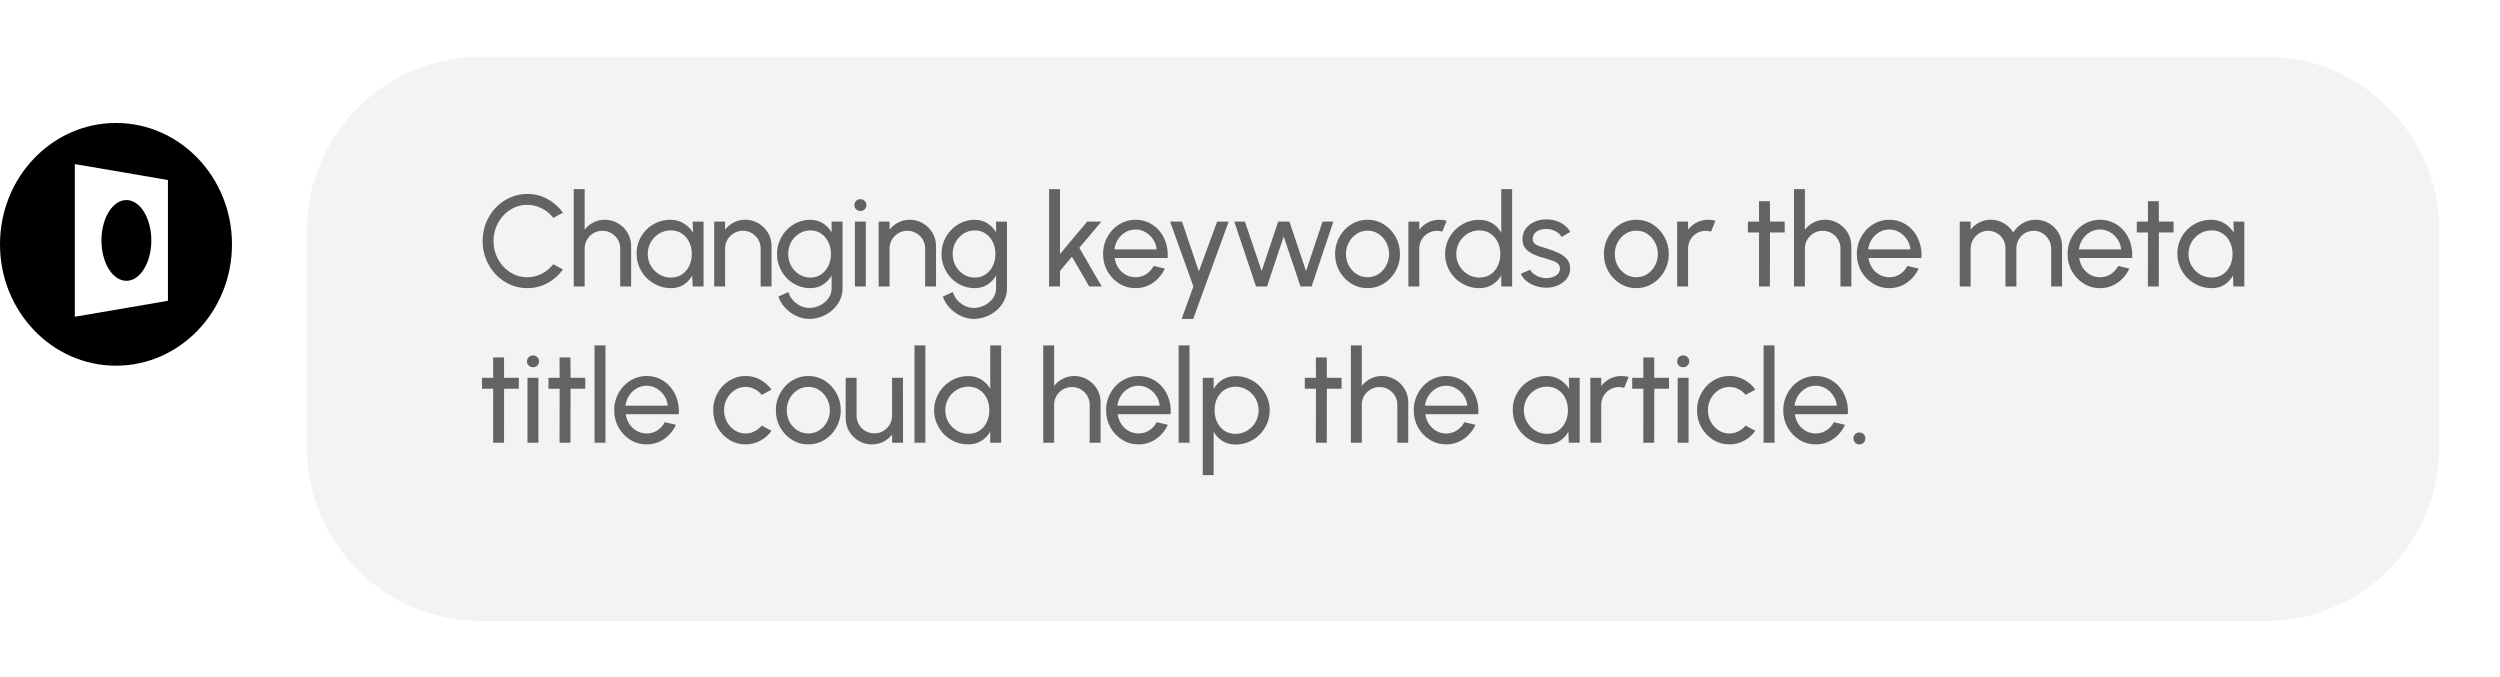 <svg width="288" height="78" viewBox="0 0 288 78" fill="none" xmlns="http://www.w3.org/2000/svg">
<g filter="url(#filter0_d_2660_163)">
<path d="M35.364 24C35.364 12.954 44.318 4 55.364 4H261C272.046 4 281 12.954 281 24V49C281 60.046 272.046 69 261 69H55.364C44.318 69 35.364 60.046 35.364 49V24Z" fill="#F3F3F3"/>
</g>
<ellipse cx="13.362" cy="28.147" rx="13.362" ry="13.98" fill="black"/>
<path fill-rule="evenodd" clip-rule="evenodd" d="M8.62 18.902L19.346 20.739V34.652L8.62 36.489L8.62 18.902ZM14.56 32.35C16.145 32.35 17.431 30.267 17.431 27.698C17.431 25.129 16.145 23.046 14.56 23.046C12.974 23.046 11.688 25.129 11.688 27.698C11.688 30.267 12.974 32.35 14.56 32.35Z" fill="white"/>
<path d="M60.741 33.194C60.033 33.194 59.368 33.055 58.745 32.776C58.122 32.492 57.574 32.103 57.101 31.61C56.632 31.111 56.263 30.533 55.994 29.875C55.73 29.217 55.598 28.515 55.598 27.767C55.598 27.02 55.73 26.317 55.994 25.659C56.263 25.001 56.632 24.426 57.101 23.932C57.574 23.434 58.122 23.045 58.745 22.766C59.368 22.482 60.033 22.34 60.741 22.34C61.588 22.34 62.368 22.537 63.081 22.931C63.794 23.324 64.384 23.848 64.853 24.5L63.739 25.099C63.39 24.64 62.949 24.276 62.416 24.007C61.887 23.733 61.329 23.596 60.741 23.596C60.198 23.596 59.69 23.706 59.216 23.925C58.748 24.144 58.337 24.446 57.983 24.829C57.629 25.213 57.352 25.657 57.153 26.16C56.954 26.663 56.854 27.199 56.854 27.767C56.854 28.34 56.954 28.879 57.153 29.382C57.357 29.885 57.636 30.329 57.99 30.712C58.349 31.096 58.763 31.398 59.231 31.617C59.705 31.831 60.208 31.939 60.741 31.939C61.349 31.939 61.912 31.801 62.431 31.527C62.954 31.248 63.39 30.884 63.739 30.436L64.853 31.041C64.384 31.694 63.794 32.218 63.081 32.611C62.368 33 61.588 33.194 60.741 33.194ZM72.705 28.35V33H71.449V28.627C71.449 28.248 71.357 27.904 71.172 27.595C70.988 27.286 70.741 27.042 70.432 26.863C70.123 26.678 69.779 26.586 69.401 26.586C69.027 26.586 68.683 26.678 68.369 26.863C68.06 27.042 67.813 27.286 67.629 27.595C67.445 27.904 67.352 28.248 67.352 28.627V33H66.096V21.787H67.352V26.459C67.616 26.11 67.95 25.834 68.354 25.629C68.758 25.42 69.196 25.315 69.67 25.315C70.228 25.315 70.736 25.452 71.195 25.726C71.658 25.995 72.024 26.359 72.293 26.818C72.568 27.276 72.705 27.787 72.705 28.35ZM79.795 25.525H81.051V33H79.795L79.742 31.737C79.508 32.17 79.184 32.522 78.771 32.791C78.362 33.06 77.874 33.194 77.305 33.194C76.757 33.194 76.244 33.092 75.766 32.888C75.287 32.679 74.864 32.392 74.495 32.028C74.131 31.659 73.847 31.236 73.642 30.757C73.438 30.279 73.336 29.763 73.336 29.21C73.336 28.677 73.436 28.173 73.635 27.7C73.834 27.227 74.111 26.813 74.465 26.459C74.824 26.1 75.237 25.821 75.706 25.622C76.174 25.417 76.677 25.315 77.216 25.315C77.804 25.315 78.32 25.455 78.763 25.734C79.207 26.008 79.566 26.364 79.84 26.803L79.795 25.525ZM77.283 31.976C77.776 31.976 78.203 31.856 78.561 31.617C78.925 31.373 79.204 31.044 79.399 30.63C79.598 30.217 79.698 29.761 79.698 29.262C79.698 28.754 79.598 28.296 79.399 27.887C79.199 27.473 78.918 27.147 78.554 26.907C78.195 26.663 77.771 26.541 77.283 26.541C76.79 26.541 76.341 26.663 75.938 26.907C75.534 27.152 75.212 27.481 74.973 27.894C74.739 28.303 74.622 28.759 74.622 29.262C74.622 29.766 74.744 30.224 74.988 30.638C75.232 31.046 75.556 31.373 75.96 31.617C76.364 31.856 76.805 31.976 77.283 31.976ZM88.884 28.35V33H87.628V28.627C87.628 28.248 87.536 27.904 87.352 27.595C87.167 27.286 86.92 27.042 86.611 26.863C86.302 26.678 85.959 26.586 85.58 26.586C85.206 26.586 84.862 26.678 84.548 26.863C84.239 27.042 83.993 27.286 83.808 27.595C83.624 27.904 83.531 28.248 83.531 28.627V33H82.276V25.525H83.531V26.459C83.796 26.11 84.13 25.834 84.533 25.629C84.937 25.42 85.376 25.315 85.849 25.315C86.407 25.315 86.915 25.452 87.374 25.726C87.837 25.995 88.204 26.359 88.473 26.818C88.747 27.276 88.884 27.787 88.884 28.35ZM95.802 25.525H97.058V33.239C97.058 33.733 96.951 34.191 96.737 34.615C96.527 35.043 96.243 35.415 95.884 35.728C95.525 36.047 95.117 36.294 94.658 36.469C94.2 36.648 93.721 36.738 93.223 36.738C92.705 36.738 92.204 36.621 91.721 36.386C91.237 36.157 90.814 35.848 90.45 35.459C90.091 35.076 89.832 34.645 89.672 34.166L90.823 33.643C90.918 33.987 91.088 34.296 91.332 34.57C91.581 34.849 91.87 35.068 92.199 35.228C92.533 35.392 92.874 35.474 93.223 35.474C93.552 35.474 93.868 35.417 94.172 35.302C94.481 35.188 94.758 35.028 95.002 34.824C95.251 34.625 95.446 34.388 95.585 34.114C95.73 33.845 95.802 33.553 95.802 33.239V31.752C95.548 32.18 95.212 32.529 94.793 32.798C94.379 33.062 93.896 33.194 93.343 33.194C92.814 33.194 92.319 33.092 91.855 32.888C91.392 32.684 90.985 32.402 90.637 32.043C90.288 31.679 90.014 31.261 89.814 30.787C89.615 30.314 89.515 29.805 89.515 29.262C89.515 28.719 89.615 28.211 89.814 27.737C90.014 27.259 90.288 26.84 90.637 26.481C90.985 26.118 91.392 25.834 91.855 25.629C92.319 25.425 92.814 25.323 93.343 25.323C93.896 25.323 94.379 25.455 94.793 25.719C95.212 25.983 95.548 26.332 95.802 26.765V25.525ZM93.35 31.976C93.834 31.976 94.252 31.851 94.606 31.602C94.965 31.353 95.241 31.021 95.436 30.608C95.63 30.194 95.727 29.746 95.727 29.262C95.727 28.764 95.628 28.31 95.428 27.902C95.234 27.488 94.957 27.159 94.599 26.915C94.245 26.666 93.829 26.541 93.35 26.541C92.882 26.541 92.453 26.663 92.064 26.907C91.676 27.152 91.367 27.481 91.137 27.894C90.913 28.303 90.801 28.759 90.801 29.262C90.801 29.766 90.916 30.224 91.145 30.638C91.379 31.046 91.688 31.373 92.072 31.617C92.461 31.856 92.887 31.976 93.35 31.976ZM98.484 25.525H99.74V33H98.484V25.525ZM99.127 24.306C98.928 24.306 98.761 24.241 98.626 24.112C98.492 23.982 98.424 23.82 98.424 23.626C98.424 23.431 98.492 23.27 98.626 23.14C98.761 23.01 98.925 22.946 99.12 22.946C99.314 22.946 99.478 23.01 99.613 23.14C99.747 23.27 99.815 23.431 99.815 23.626C99.815 23.82 99.747 23.982 99.613 24.112C99.483 24.241 99.321 24.306 99.127 24.306ZM107.831 28.35V33H106.575V28.627C106.575 28.248 106.483 27.904 106.298 27.595C106.114 27.286 105.867 27.042 105.558 26.863C105.249 26.678 104.906 26.586 104.527 26.586C104.153 26.586 103.809 26.678 103.495 26.863C103.186 27.042 102.94 27.286 102.755 27.595C102.571 27.904 102.479 28.248 102.479 28.627V33H101.223V25.525H102.479V26.459C102.743 26.11 103.077 25.834 103.48 25.629C103.884 25.42 104.322 25.315 104.796 25.315C105.354 25.315 105.862 25.452 106.321 25.726C106.784 25.995 107.151 26.359 107.42 26.818C107.694 27.276 107.831 27.787 107.831 28.35ZM114.749 25.525H116.005V33.239C116.005 33.733 115.898 34.191 115.684 34.615C115.474 35.043 115.19 35.415 114.831 35.728C114.472 36.047 114.064 36.294 113.605 36.469C113.147 36.648 112.668 36.738 112.17 36.738C111.652 36.738 111.151 36.621 110.668 36.386C110.184 36.157 109.76 35.848 109.397 35.459C109.038 35.076 108.779 34.645 108.619 34.166L109.77 33.643C109.865 33.987 110.035 34.296 110.279 34.57C110.528 34.849 110.817 35.068 111.146 35.228C111.48 35.392 111.821 35.474 112.17 35.474C112.499 35.474 112.815 35.417 113.119 35.302C113.428 35.188 113.705 35.028 113.949 34.824C114.198 34.625 114.393 34.388 114.532 34.114C114.677 33.845 114.749 33.553 114.749 33.239V31.752C114.495 32.18 114.159 32.529 113.74 32.798C113.326 33.062 112.843 33.194 112.29 33.194C111.761 33.194 111.266 33.092 110.802 32.888C110.339 32.684 109.932 32.402 109.584 32.043C109.235 31.679 108.961 31.261 108.761 30.787C108.562 30.314 108.462 29.805 108.462 29.262C108.462 28.719 108.562 28.211 108.761 27.737C108.961 27.259 109.235 26.84 109.584 26.481C109.932 26.118 110.339 25.834 110.802 25.629C111.266 25.425 111.761 25.323 112.29 25.323C112.843 25.323 113.326 25.455 113.74 25.719C114.159 25.983 114.495 26.332 114.749 26.765V25.525ZM112.297 31.976C112.781 31.976 113.199 31.851 113.553 31.602C113.912 31.353 114.188 31.021 114.383 30.608C114.577 30.194 114.674 29.746 114.674 29.262C114.674 28.764 114.575 28.31 114.375 27.902C114.181 27.488 113.904 27.159 113.546 26.915C113.192 26.666 112.776 26.541 112.297 26.541C111.829 26.541 111.4 26.663 111.011 26.907C110.623 27.152 110.314 27.481 110.084 27.894C109.86 28.303 109.748 28.759 109.748 29.262C109.748 29.766 109.863 30.224 110.092 30.638C110.326 31.046 110.635 31.373 111.019 31.617C111.408 31.856 111.834 31.976 112.297 31.976ZM126.918 33H125.476L123.487 29.569L122.112 31.213V33H120.856V21.787H122.112V29.262L125.244 25.525H126.881L124.339 28.552L126.918 33ZM130.811 33.194C130.123 33.194 129.495 33.017 128.927 32.664C128.364 32.31 127.913 31.836 127.574 31.243C127.24 30.645 127.073 29.985 127.073 29.262C127.073 28.714 127.171 28.203 127.365 27.73C127.559 27.251 127.826 26.833 128.165 26.474C128.509 26.11 128.907 25.826 129.361 25.622C129.814 25.417 130.298 25.315 130.811 25.315C131.374 25.315 131.89 25.43 132.359 25.659C132.832 25.883 133.236 26.197 133.57 26.601C133.908 27.005 134.16 27.473 134.325 28.006C134.494 28.54 134.556 29.11 134.511 29.718H128.412C128.471 30.142 128.611 30.521 128.83 30.855C129.049 31.183 129.329 31.445 129.667 31.64C130.011 31.834 130.393 31.933 130.811 31.939C131.26 31.939 131.666 31.824 132.03 31.595C132.393 31.36 132.687 31.041 132.912 30.638L134.19 30.937C133.891 31.6 133.44 32.143 132.837 32.566C132.234 32.985 131.559 33.194 130.811 33.194ZM128.374 28.732H133.248C133.208 28.313 133.074 27.932 132.844 27.588C132.615 27.239 132.324 26.96 131.97 26.751C131.616 26.541 131.23 26.437 130.811 26.437C130.393 26.437 130.009 26.539 129.66 26.743C129.311 26.947 129.022 27.224 128.793 27.573C128.569 27.917 128.429 28.303 128.374 28.732ZM140.214 25.525H141.545L137.456 36.738H136.125L137.478 33L134.794 25.525H136.17L138.106 31.273L140.214 25.525ZM145.962 33H144.691L142.187 25.525H143.413L145.341 31.228L147.248 25.525H148.541L150.455 31.228L152.361 25.525H153.602L151.098 33H149.819L147.883 27.244L145.962 33ZM157.54 33.194C156.852 33.194 156.225 33.017 155.656 32.664C155.093 32.31 154.642 31.836 154.303 31.243C153.969 30.645 153.802 29.985 153.802 29.262C153.802 28.714 153.9 28.203 154.094 27.73C154.288 27.251 154.555 26.833 154.894 26.474C155.238 26.11 155.636 25.826 156.09 25.622C156.543 25.417 157.027 25.315 157.54 25.315C158.228 25.315 158.853 25.492 159.417 25.846C159.985 26.2 160.436 26.676 160.77 27.274C161.108 27.872 161.278 28.535 161.278 29.262C161.278 29.805 161.181 30.314 160.986 30.787C160.792 31.261 160.523 31.679 160.179 32.043C159.84 32.402 159.444 32.684 158.99 32.888C158.542 33.092 158.058 33.194 157.54 33.194ZM157.54 31.939C158.009 31.939 158.43 31.816 158.804 31.572C159.182 31.323 159.479 30.997 159.693 30.593C159.912 30.184 160.022 29.741 160.022 29.262C160.022 28.774 159.91 28.325 159.686 27.917C159.466 27.508 159.17 27.182 158.796 26.937C158.422 26.693 158.004 26.571 157.54 26.571C157.072 26.571 156.651 26.696 156.277 26.945C155.903 27.189 155.607 27.515 155.387 27.924C155.168 28.333 155.058 28.779 155.058 29.262C155.058 29.761 155.17 30.214 155.395 30.623C155.619 31.026 155.921 31.348 156.299 31.587C156.678 31.821 157.092 31.939 157.54 31.939ZM162.246 33V25.525H163.502V26.459C163.766 26.11 164.1 25.834 164.503 25.629C164.907 25.42 165.346 25.315 165.819 25.315C166.108 25.315 166.387 25.353 166.656 25.427L166.148 26.683C165.944 26.619 165.744 26.586 165.55 26.586C165.176 26.586 164.832 26.678 164.518 26.863C164.209 27.042 163.963 27.286 163.778 27.595C163.594 27.904 163.502 28.248 163.502 28.627V33H162.246ZM172.944 21.787H174.2V33H172.944V31.729C172.69 32.168 172.348 32.522 171.92 32.791C171.491 33.06 170.988 33.194 170.41 33.194C169.866 33.194 169.358 33.092 168.885 32.888C168.411 32.684 167.993 32.402 167.629 32.043C167.27 31.679 166.988 31.261 166.784 30.787C166.58 30.314 166.478 29.805 166.478 29.262C166.478 28.719 166.58 28.211 166.784 27.737C166.988 27.259 167.27 26.84 167.629 26.481C167.993 26.118 168.411 25.834 168.885 25.629C169.358 25.425 169.866 25.323 170.41 25.323C170.988 25.323 171.491 25.457 171.92 25.726C172.348 25.995 172.69 26.349 172.944 26.788V21.787ZM170.425 31.976C170.918 31.976 171.344 31.856 171.703 31.617C172.067 31.373 172.346 31.044 172.54 30.63C172.74 30.217 172.839 29.761 172.839 29.262C172.839 28.754 172.74 28.296 172.54 27.887C172.341 27.473 172.059 27.147 171.695 26.907C171.337 26.663 170.913 26.541 170.425 26.541C169.931 26.541 169.483 26.663 169.079 26.907C168.68 27.152 168.361 27.481 168.122 27.894C167.883 28.303 167.763 28.759 167.763 29.262C167.763 29.766 167.885 30.224 168.13 30.638C168.374 31.046 168.698 31.373 169.101 31.617C169.505 31.856 169.946 31.976 170.425 31.976ZM178.004 33.142C177.6 33.127 177.207 33.052 176.823 32.918C176.444 32.778 176.11 32.591 175.821 32.357C175.537 32.118 175.33 31.844 175.201 31.535L176.277 31.071C176.352 31.241 176.486 31.4 176.681 31.55C176.875 31.699 177.099 31.819 177.354 31.909C177.608 31.998 177.864 32.043 178.123 32.043C178.398 32.043 178.654 32.001 178.893 31.916C179.133 31.831 179.327 31.707 179.477 31.542C179.631 31.373 179.708 31.171 179.708 30.937C179.708 30.688 179.624 30.493 179.454 30.354C179.29 30.209 179.08 30.097 178.826 30.017C178.577 29.933 178.323 29.853 178.064 29.778C177.55 29.648 177.092 29.494 176.688 29.315C176.285 29.13 175.966 28.898 175.731 28.619C175.502 28.335 175.387 27.974 175.387 27.535C175.387 27.072 175.515 26.671 175.769 26.332C176.028 25.993 176.367 25.731 176.785 25.547C177.204 25.363 177.653 25.27 178.131 25.27C178.734 25.27 179.285 25.4 179.783 25.659C180.281 25.918 180.653 26.27 180.897 26.713L179.888 27.304C179.803 27.124 179.673 26.967 179.499 26.833C179.325 26.693 179.125 26.584 178.901 26.504C178.677 26.424 178.447 26.382 178.213 26.377C177.924 26.367 177.653 26.404 177.398 26.489C177.149 26.574 176.947 26.703 176.793 26.878C176.643 27.047 176.569 27.259 176.569 27.513C176.569 27.762 176.648 27.952 176.808 28.081C176.972 28.211 177.184 28.315 177.443 28.395C177.707 28.47 177.994 28.557 178.303 28.657C178.756 28.801 179.18 28.968 179.574 29.158C179.967 29.347 180.284 29.584 180.523 29.868C180.767 30.152 180.887 30.503 180.882 30.922C180.882 31.38 180.745 31.782 180.471 32.125C180.197 32.464 179.84 32.723 179.402 32.903C178.968 33.082 178.502 33.162 178.004 33.142ZM188.505 33.194C187.818 33.194 187.19 33.017 186.622 32.664C186.058 32.31 185.607 31.836 185.268 31.243C184.935 30.645 184.768 29.985 184.768 29.262C184.768 28.714 184.865 28.203 185.059 27.73C185.254 27.251 185.52 26.833 185.859 26.474C186.203 26.11 186.602 25.826 187.055 25.622C187.509 25.417 187.992 25.315 188.505 25.315C189.193 25.315 189.819 25.492 190.382 25.846C190.95 26.2 191.401 26.676 191.735 27.274C192.074 27.872 192.243 28.535 192.243 29.262C192.243 29.805 192.146 30.314 191.951 30.787C191.757 31.261 191.488 31.679 191.144 32.043C190.805 32.402 190.409 32.684 189.956 32.888C189.507 33.092 189.024 33.194 188.505 33.194ZM188.505 31.939C188.974 31.939 189.395 31.816 189.769 31.572C190.147 31.323 190.444 30.997 190.658 30.593C190.878 30.184 190.987 29.741 190.987 29.262C190.987 28.774 190.875 28.325 190.651 27.917C190.431 27.508 190.135 27.182 189.761 26.937C189.387 26.693 188.969 26.571 188.505 26.571C188.037 26.571 187.616 26.696 187.242 26.945C186.868 27.189 186.572 27.515 186.352 27.924C186.133 28.333 186.023 28.779 186.023 29.262C186.023 29.761 186.136 30.214 186.36 30.623C186.584 31.026 186.886 31.348 187.264 31.587C187.643 31.821 188.057 31.939 188.505 31.939ZM193.211 33V25.525H194.467V26.459C194.731 26.11 195.065 25.834 195.468 25.629C195.872 25.42 196.311 25.315 196.784 25.315C197.073 25.315 197.352 25.353 197.621 25.427L197.113 26.683C196.909 26.619 196.709 26.586 196.515 26.586C196.141 26.586 195.797 26.678 195.483 26.863C195.174 27.042 194.928 27.286 194.743 27.595C194.559 27.904 194.467 28.248 194.467 28.627V33H193.211ZM205.597 26.78H203.9L203.893 33H202.637L202.644 26.78H201.359V25.525H202.644L202.637 23.177H203.893L203.9 25.525H205.597V26.78ZM213.276 28.35V33H212.021V28.627C212.021 28.248 211.928 27.904 211.744 27.595C211.56 27.286 211.313 27.042 211.004 26.863C210.695 26.678 210.351 26.586 209.972 26.586C209.598 26.586 209.255 26.678 208.941 26.863C208.632 27.042 208.385 27.286 208.201 27.595C208.016 27.904 207.924 28.248 207.924 28.627V33H206.668V21.787H207.924V26.459C208.188 26.11 208.522 25.834 208.926 25.629C209.329 25.42 209.768 25.315 210.241 25.315C210.8 25.315 211.308 25.452 211.766 25.726C212.23 25.995 212.596 26.359 212.865 26.818C213.139 27.276 213.276 27.787 213.276 28.35ZM217.645 33.194C216.958 33.194 216.33 33.017 215.762 32.664C215.198 32.31 214.747 31.836 214.409 31.243C214.075 30.645 213.908 29.985 213.908 29.262C213.908 28.714 214.005 28.203 214.199 27.73C214.394 27.251 214.66 26.833 214.999 26.474C215.343 26.11 215.742 25.826 216.195 25.622C216.649 25.417 217.132 25.315 217.645 25.315C218.209 25.315 218.724 25.43 219.193 25.659C219.666 25.883 220.07 26.197 220.404 26.601C220.743 27.005 220.994 27.473 221.159 28.006C221.328 28.54 221.391 29.11 221.346 29.718H215.246C215.306 30.142 215.445 30.521 215.664 30.855C215.884 31.183 216.163 31.445 216.502 31.64C216.846 31.834 217.227 31.933 217.645 31.939C218.094 31.939 218.5 31.824 218.864 31.595C219.228 31.36 219.522 31.041 219.746 30.638L221.024 30.937C220.725 31.6 220.274 32.143 219.671 32.566C219.068 32.985 218.393 33.194 217.645 33.194ZM215.208 28.732H220.082C220.043 28.313 219.908 27.932 219.679 27.588C219.449 27.239 219.158 26.96 218.804 26.751C218.45 26.541 218.064 26.437 217.645 26.437C217.227 26.437 216.843 26.539 216.494 26.743C216.145 26.947 215.856 27.224 215.627 27.573C215.403 27.917 215.263 28.303 215.208 28.732ZM225.761 33V25.525H227.017V26.459C227.281 26.11 227.613 25.834 228.011 25.629C228.415 25.42 228.853 25.315 229.327 25.315C229.88 25.315 230.386 25.45 230.844 25.719C231.303 25.988 231.664 26.344 231.928 26.788C232.192 26.344 232.551 25.988 233.005 25.719C233.463 25.45 233.967 25.315 234.515 25.315C235.078 25.315 235.589 25.452 236.047 25.726C236.506 25.995 236.87 26.359 237.139 26.818C237.413 27.276 237.55 27.787 237.55 28.35V33H236.294V28.649C236.294 28.28 236.204 27.939 236.025 27.625C235.845 27.311 235.604 27.059 235.3 26.87C234.996 26.681 234.659 26.586 234.291 26.586C233.922 26.586 233.585 26.676 233.281 26.855C232.977 27.03 232.736 27.274 232.556 27.588C232.377 27.897 232.287 28.251 232.287 28.649V33H231.031V28.649C231.031 28.251 230.942 27.897 230.762 27.588C230.583 27.274 230.339 27.03 230.03 26.855C229.726 26.676 229.389 26.586 229.02 26.586C228.657 26.586 228.32 26.681 228.011 26.87C227.707 27.059 227.466 27.311 227.286 27.625C227.107 27.939 227.017 28.28 227.017 28.649V33H225.761ZM241.922 33.194C241.234 33.194 240.606 33.017 240.038 32.664C239.475 32.31 239.024 31.836 238.685 31.243C238.351 30.645 238.184 29.985 238.184 29.262C238.184 28.714 238.281 28.203 238.475 27.73C238.67 27.251 238.936 26.833 239.275 26.474C239.619 26.11 240.018 25.826 240.471 25.622C240.925 25.417 241.408 25.315 241.922 25.315C242.485 25.315 243.001 25.43 243.469 25.659C243.942 25.883 244.346 26.197 244.68 26.601C245.019 27.005 245.271 27.473 245.435 28.006C245.604 28.54 245.667 29.11 245.622 29.718H239.522C239.582 30.142 239.721 30.521 239.941 30.855C240.16 31.183 240.439 31.445 240.778 31.64C241.122 31.834 241.503 31.933 241.922 31.939C242.37 31.939 242.776 31.824 243.14 31.595C243.504 31.36 243.798 31.041 244.022 30.638L245.3 30.937C245.001 31.6 244.55 32.143 243.947 32.566C243.344 32.985 242.669 33.194 241.922 33.194ZM239.485 28.732H244.359C244.319 28.313 244.184 27.932 243.955 27.588C243.726 27.239 243.434 26.96 243.08 26.751C242.726 26.541 242.34 26.437 241.922 26.437C241.503 26.437 241.119 26.539 240.77 26.743C240.422 26.947 240.132 27.224 239.903 27.573C239.679 27.917 239.539 28.303 239.485 28.732ZM250.397 26.78H248.7L248.693 33H247.437L247.444 26.78H246.159V25.525H247.444L247.437 23.177H248.693L248.7 25.525H250.397V26.78ZM257.289 25.525H258.544V33H257.289L257.236 31.737C257.002 32.17 256.678 32.522 256.264 32.791C255.856 33.06 255.367 33.194 254.799 33.194C254.251 33.194 253.738 33.092 253.259 32.888C252.781 32.679 252.357 32.392 251.988 32.028C251.625 31.659 251.341 31.236 251.136 30.757C250.932 30.279 250.83 29.763 250.83 29.21C250.83 28.677 250.929 28.173 251.129 27.7C251.328 27.227 251.605 26.813 251.959 26.459C252.317 26.1 252.731 25.821 253.2 25.622C253.668 25.417 254.171 25.315 254.71 25.315C255.298 25.315 255.813 25.455 256.257 25.734C256.7 26.008 257.059 26.364 257.333 26.803L257.289 25.525ZM254.777 31.976C255.27 31.976 255.696 31.856 256.055 31.617C256.419 31.373 256.698 31.044 256.892 30.63C257.092 30.217 257.191 29.761 257.191 29.262C257.191 28.754 257.092 28.296 256.892 27.887C256.693 27.473 256.411 27.147 256.048 26.907C255.689 26.663 255.265 26.541 254.777 26.541C254.283 26.541 253.835 26.663 253.431 26.907C253.028 27.152 252.706 27.481 252.467 27.894C252.233 28.303 252.116 28.759 252.116 29.262C252.116 29.766 252.238 30.224 252.482 30.638C252.726 31.046 253.05 31.373 253.454 31.617C253.857 31.856 254.298 31.976 254.777 31.976ZM59.769 44.781H58.072L58.065 51H56.809L56.816 44.781H55.531V43.525H56.816L56.809 41.177H58.065L58.072 43.525H59.769V44.781ZM60.767 43.525H62.023V51H60.767V43.525ZM61.41 42.306C61.211 42.306 61.044 42.241 60.909 42.112C60.775 41.982 60.708 41.82 60.708 41.626C60.708 41.431 60.775 41.27 60.909 41.14C61.044 41.01 61.208 40.946 61.403 40.946C61.597 40.946 61.761 41.01 61.896 41.14C62.031 41.27 62.098 41.431 62.098 41.626C62.098 41.82 62.031 41.982 61.896 42.112C61.767 42.241 61.605 42.306 61.41 42.306ZM67.422 44.781H65.725L65.718 51H64.462L64.469 44.781H63.183V43.525H64.469L64.462 41.177H65.718L65.725 43.525H67.422V44.781ZM68.493 51V39.787H69.749V51H68.493ZM74.491 51.194C73.804 51.194 73.176 51.017 72.608 50.664C72.044 50.31 71.594 49.836 71.255 49.243C70.921 48.645 70.754 47.985 70.754 47.262C70.754 46.714 70.851 46.203 71.045 45.73C71.24 45.251 71.506 44.833 71.845 44.474C72.189 44.11 72.588 43.826 73.041 43.622C73.495 43.417 73.978 43.315 74.491 43.315C75.055 43.315 75.57 43.43 76.039 43.659C76.512 43.883 76.916 44.197 77.25 44.601C77.589 45.005 77.84 45.473 78.005 46.006C78.174 46.54 78.237 47.11 78.192 47.718H72.092C72.152 48.142 72.291 48.521 72.51 48.855C72.73 49.184 73.009 49.445 73.348 49.639C73.692 49.834 74.073 49.934 74.491 49.938C74.94 49.938 75.346 49.824 75.71 49.595C76.074 49.36 76.368 49.041 76.592 48.638L77.87 48.937C77.571 49.6 77.12 50.143 76.517 50.566C75.914 50.985 75.239 51.194 74.491 51.194ZM72.054 46.731H76.928C76.888 46.313 76.754 45.932 76.525 45.588C76.296 45.239 76.004 44.96 75.65 44.751C75.296 44.541 74.91 44.437 74.491 44.437C74.073 44.437 73.689 44.539 73.34 44.743C72.991 44.947 72.702 45.224 72.473 45.573C72.249 45.917 72.109 46.303 72.054 46.731ZM87.758 49.026L88.879 49.632C88.54 50.105 88.109 50.484 87.586 50.768C87.067 51.052 86.504 51.194 85.896 51.194C85.209 51.194 84.581 51.017 84.013 50.664C83.449 50.31 82.998 49.836 82.659 49.243C82.326 48.645 82.159 47.985 82.159 47.262C82.159 46.714 82.256 46.203 82.45 45.73C82.644 45.251 82.911 44.833 83.25 44.474C83.594 44.11 83.993 43.826 84.446 43.622C84.9 43.417 85.383 43.315 85.896 43.315C86.504 43.315 87.067 43.457 87.586 43.741C88.109 44.025 88.54 44.407 88.879 44.885L87.758 45.491C87.519 45.197 87.234 44.97 86.906 44.81C86.577 44.651 86.24 44.571 85.896 44.571C85.433 44.571 85.012 44.696 84.633 44.945C84.259 45.189 83.963 45.516 83.743 45.924C83.524 46.333 83.415 46.779 83.415 47.262C83.415 47.746 83.524 48.192 83.743 48.6C83.968 49.004 84.267 49.328 84.641 49.572C85.019 49.816 85.438 49.938 85.896 49.938C86.265 49.938 86.612 49.854 86.935 49.684C87.259 49.515 87.534 49.296 87.758 49.026ZM93.117 51.194C92.43 51.194 91.802 51.017 91.233 50.664C90.67 50.31 90.219 49.836 89.88 49.243C89.546 48.645 89.379 47.985 89.379 47.262C89.379 46.714 89.477 46.203 89.671 45.73C89.865 45.251 90.132 44.833 90.471 44.474C90.815 44.11 91.213 43.826 91.667 43.622C92.121 43.417 92.604 43.315 93.117 43.315C93.805 43.315 94.43 43.492 94.994 43.846C95.562 44.2 96.013 44.676 96.347 45.274C96.686 45.872 96.855 46.535 96.855 47.262C96.855 47.806 96.758 48.314 96.563 48.787C96.369 49.261 96.1 49.679 95.756 50.043C95.417 50.402 95.021 50.684 94.567 50.888C94.119 51.092 93.635 51.194 93.117 51.194ZM93.117 49.938C93.586 49.938 94.007 49.816 94.381 49.572C94.759 49.323 95.056 48.997 95.27 48.593C95.489 48.184 95.599 47.741 95.599 47.262C95.599 46.774 95.487 46.325 95.263 45.917C95.043 45.508 94.747 45.182 94.373 44.937C93.999 44.693 93.581 44.571 93.117 44.571C92.649 44.571 92.228 44.696 91.854 44.945C91.48 45.189 91.184 45.516 90.964 45.924C90.745 46.333 90.635 46.779 90.635 47.262C90.635 47.761 90.748 48.214 90.972 48.623C91.196 49.026 91.498 49.348 91.876 49.587C92.255 49.821 92.669 49.938 93.117 49.938ZM97.421 48.159V43.525H98.677V47.883C98.677 48.261 98.77 48.605 98.954 48.914C99.138 49.223 99.385 49.47 99.694 49.654C100.008 49.834 100.352 49.923 100.726 49.923C101.104 49.923 101.446 49.834 101.75 49.654C102.059 49.47 102.305 49.223 102.49 48.914C102.674 48.605 102.766 48.261 102.766 47.883V43.525H104.022L104.03 51H102.774L102.766 50.051C102.502 50.4 102.168 50.679 101.765 50.888C101.361 51.092 100.925 51.194 100.457 51.194C99.898 51.194 99.388 51.06 98.924 50.791C98.466 50.517 98.099 50.15 97.825 49.692C97.556 49.233 97.421 48.722 97.421 48.159ZM105.35 51V39.787H106.606V51H105.35ZM114.077 39.787H115.333V51H114.077V49.729C113.823 50.168 113.482 50.522 113.053 50.791C112.625 51.06 112.121 51.194 111.543 51.194C111 51.194 110.492 51.092 110.018 50.888C109.545 50.684 109.126 50.402 108.762 50.043C108.404 49.679 108.122 49.261 107.918 48.787C107.713 48.314 107.611 47.806 107.611 47.262C107.611 46.719 107.713 46.211 107.918 45.737C108.122 45.259 108.404 44.84 108.762 44.481C109.126 44.118 109.545 43.834 110.018 43.629C110.492 43.425 111 43.323 111.543 43.323C112.121 43.323 112.625 43.457 113.053 43.726C113.482 43.995 113.823 44.349 114.077 44.788V39.787ZM111.558 49.976C112.052 49.976 112.478 49.856 112.836 49.617C113.2 49.373 113.479 49.044 113.674 48.63C113.873 48.217 113.973 47.761 113.973 47.262C113.973 46.754 113.873 46.295 113.674 45.887C113.474 45.473 113.193 45.147 112.829 44.907C112.47 44.663 112.047 44.541 111.558 44.541C111.065 44.541 110.616 44.663 110.213 44.907C109.814 45.152 109.495 45.481 109.256 45.894C109.016 46.303 108.897 46.759 108.897 47.262C108.897 47.766 109.019 48.224 109.263 48.638C109.507 49.046 109.831 49.373 110.235 49.617C110.639 49.856 111.08 49.976 111.558 49.976ZM126.788 46.35V51H125.532V46.627C125.532 46.248 125.44 45.904 125.256 45.595C125.071 45.286 124.825 45.042 124.516 44.863C124.207 44.678 123.863 44.586 123.484 44.586C123.11 44.586 122.766 44.678 122.452 44.863C122.144 45.042 121.897 45.286 121.712 45.595C121.528 45.904 121.436 46.248 121.436 46.627V51H120.18V39.787H121.436V44.459C121.7 44.11 122.034 43.834 122.438 43.629C122.841 43.42 123.28 43.315 123.753 43.315C124.311 43.315 124.82 43.452 125.278 43.726C125.742 43.995 126.108 44.359 126.377 44.818C126.651 45.276 126.788 45.787 126.788 46.35ZM131.157 51.194C130.47 51.194 129.842 51.017 129.273 50.664C128.71 50.31 128.259 49.836 127.92 49.243C127.586 48.645 127.42 47.985 127.42 47.262C127.42 46.714 127.517 46.203 127.711 45.73C127.905 45.251 128.172 44.833 128.511 44.474C128.855 44.11 129.254 43.826 129.707 43.622C130.161 43.417 130.644 43.315 131.157 43.315C131.72 43.315 132.236 43.43 132.705 43.659C133.178 43.883 133.582 44.197 133.916 44.601C134.255 45.005 134.506 45.473 134.671 46.006C134.84 46.54 134.902 47.11 134.858 47.718H128.758C128.817 48.142 128.957 48.521 129.176 48.855C129.396 49.184 129.675 49.445 130.014 49.639C130.357 49.834 130.739 49.934 131.157 49.938C131.606 49.938 132.012 49.824 132.376 49.595C132.74 49.36 133.034 49.041 133.258 48.638L134.536 48.937C134.237 49.6 133.786 50.143 133.183 50.566C132.58 50.985 131.905 51.194 131.157 51.194ZM128.72 46.731H133.594C133.554 46.313 133.42 45.932 133.191 45.588C132.961 45.239 132.67 44.96 132.316 44.751C131.962 44.541 131.576 44.437 131.157 44.437C130.739 44.437 130.355 44.539 130.006 44.743C129.657 44.947 129.368 45.224 129.139 45.573C128.915 45.917 128.775 46.303 128.72 46.731ZM135.775 51V39.787H137.031V51H135.775ZM139.813 54.738H138.558V43.525H139.813V44.803C140.068 44.364 140.406 44.011 140.83 43.741C141.254 43.467 141.757 43.33 142.34 43.33C142.883 43.33 143.392 43.432 143.865 43.637C144.344 43.841 144.762 44.125 145.121 44.489C145.48 44.848 145.761 45.264 145.966 45.737C146.17 46.211 146.272 46.719 146.272 47.262C146.272 47.806 146.17 48.316 145.966 48.795C145.761 49.273 145.48 49.694 145.121 50.058C144.762 50.417 144.344 50.699 143.865 50.903C143.392 51.107 142.883 51.209 142.34 51.209C141.757 51.209 141.254 51.075 140.83 50.806C140.406 50.532 140.068 50.175 139.813 49.737V54.738ZM142.325 44.549C141.842 44.549 141.418 44.671 141.054 44.915C140.691 45.159 140.409 45.486 140.21 45.894C140.015 46.303 139.918 46.759 139.918 47.262C139.918 47.761 140.015 48.217 140.21 48.63C140.409 49.044 140.688 49.373 141.047 49.617C141.411 49.861 141.837 49.983 142.325 49.983C142.809 49.983 143.252 49.864 143.656 49.624C144.059 49.38 144.383 49.054 144.628 48.645C144.872 48.232 144.994 47.771 144.994 47.262C144.994 46.764 144.874 46.31 144.635 45.902C144.396 45.488 144.074 45.159 143.671 44.915C143.267 44.671 142.819 44.549 142.325 44.549ZM154.55 44.781H152.853L152.846 51H151.59L151.597 44.781H150.312V43.525H151.597L151.59 41.177H152.846L152.853 43.525H154.55V44.781ZM162.229 46.35V51H160.974V46.627C160.974 46.248 160.881 45.904 160.697 45.595C160.513 45.286 160.266 45.042 159.957 44.863C159.648 44.678 159.304 44.586 158.925 44.586C158.551 44.586 158.208 44.678 157.894 44.863C157.585 45.042 157.338 45.286 157.154 45.595C156.969 45.904 156.877 46.248 156.877 46.627V51H155.621V39.787H156.877V44.459C157.141 44.11 157.475 43.834 157.879 43.629C158.282 43.42 158.721 43.315 159.194 43.315C159.753 43.315 160.261 43.452 160.719 43.726C161.183 43.995 161.549 44.359 161.818 44.818C162.092 45.276 162.229 45.787 162.229 46.35ZM166.598 51.194C165.911 51.194 165.283 51.017 164.715 50.664C164.151 50.31 163.7 49.836 163.362 49.243C163.028 48.645 162.861 47.985 162.861 47.262C162.861 46.714 162.958 46.203 163.152 45.73C163.347 45.251 163.613 44.833 163.952 44.474C164.296 44.11 164.695 43.826 165.148 43.622C165.602 43.417 166.085 43.315 166.598 43.315C167.162 43.315 167.677 43.43 168.146 43.659C168.619 43.883 169.023 44.197 169.357 44.601C169.696 45.005 169.947 45.473 170.112 46.006C170.281 46.54 170.344 47.11 170.299 47.718H164.199C164.259 48.142 164.398 48.521 164.617 48.855C164.837 49.184 165.116 49.445 165.455 49.639C165.799 49.834 166.18 49.934 166.598 49.938C167.047 49.938 167.453 49.824 167.817 49.595C168.181 49.36 168.475 49.041 168.699 48.638L169.977 48.937C169.678 49.6 169.227 50.143 168.624 50.566C168.021 50.985 167.346 51.194 166.598 51.194ZM164.161 46.731H169.035C168.996 46.313 168.861 45.932 168.632 45.588C168.402 45.239 168.111 44.96 167.757 44.751C167.403 44.541 167.017 44.437 166.598 44.437C166.18 44.437 165.796 44.539 165.447 44.743C165.098 44.947 164.809 45.224 164.58 45.573C164.356 45.917 164.216 46.303 164.161 46.731ZM180.724 43.525H181.98V51H180.724L180.672 49.737C180.438 50.17 180.114 50.522 179.7 50.791C179.292 51.06 178.803 51.194 178.235 51.194C177.687 51.194 177.174 51.092 176.695 50.888C176.217 50.679 175.793 50.392 175.424 50.028C175.06 49.659 174.776 49.236 174.572 48.757C174.368 48.279 174.266 47.763 174.266 47.21C174.266 46.677 174.365 46.173 174.565 45.7C174.764 45.227 175.041 44.813 175.394 44.459C175.753 44.1 176.167 43.821 176.635 43.622C177.104 43.417 177.607 43.315 178.145 43.315C178.733 43.315 179.249 43.455 179.693 43.734C180.136 44.008 180.495 44.364 180.769 44.803L180.724 43.525ZM178.213 49.976C178.706 49.976 179.132 49.856 179.491 49.617C179.855 49.373 180.134 49.044 180.328 48.63C180.528 48.217 180.627 47.761 180.627 47.262C180.627 46.754 180.528 46.295 180.328 45.887C180.129 45.473 179.847 45.147 179.483 44.907C179.125 44.663 178.701 44.541 178.213 44.541C177.719 44.541 177.271 44.663 176.867 44.907C176.463 45.152 176.142 45.481 175.903 45.894C175.668 46.303 175.551 46.759 175.551 47.262C175.551 47.766 175.673 48.224 175.918 48.638C176.162 49.046 176.486 49.373 176.889 49.617C177.293 49.856 177.734 49.976 178.213 49.976ZM183.205 51V43.525H184.461V44.459C184.725 44.11 185.059 43.834 185.463 43.629C185.867 43.42 186.305 43.315 186.779 43.315C187.068 43.315 187.347 43.353 187.616 43.427L187.107 44.683C186.903 44.618 186.704 44.586 186.509 44.586C186.136 44.586 185.792 44.678 185.478 44.863C185.169 45.042 184.922 45.286 184.738 45.595C184.553 45.904 184.461 46.248 184.461 46.627V51H183.205ZM192.269 44.781H190.572L190.565 51H189.309L189.316 44.781H188.03V43.525H189.316L189.309 41.177H190.565L190.572 43.525H192.269V44.781ZM193.267 43.525H194.523V51H193.267V43.525ZM193.91 42.306C193.71 42.306 193.544 42.241 193.409 42.112C193.274 41.982 193.207 41.82 193.207 41.626C193.207 41.431 193.274 41.27 193.409 41.14C193.544 41.01 193.708 40.946 193.902 40.946C194.097 40.946 194.261 41.01 194.396 41.14C194.53 41.27 194.598 41.431 194.598 41.626C194.598 41.82 194.53 41.982 194.396 42.112C194.266 42.241 194.104 42.306 193.91 42.306ZM201.098 49.026L202.219 49.632C201.88 50.105 201.449 50.484 200.926 50.768C200.407 51.052 199.844 51.194 199.236 51.194C198.549 51.194 197.921 51.017 197.352 50.664C196.789 50.31 196.338 49.836 195.999 49.243C195.666 48.645 195.499 47.985 195.499 47.262C195.499 46.714 195.596 46.203 195.79 45.73C195.984 45.251 196.251 44.833 196.59 44.474C196.934 44.11 197.333 43.826 197.786 43.622C198.24 43.417 198.723 43.315 199.236 43.315C199.844 43.315 200.407 43.457 200.926 43.741C201.449 44.025 201.88 44.407 202.219 44.885L201.098 45.491C200.858 45.197 200.574 44.97 200.245 44.81C199.917 44.651 199.58 44.571 199.236 44.571C198.773 44.571 198.352 44.696 197.973 44.945C197.599 45.189 197.303 45.516 197.083 45.924C196.864 46.333 196.754 46.779 196.754 47.262C196.754 47.746 196.864 48.192 197.083 48.6C197.308 49.004 197.607 49.328 197.98 49.572C198.359 49.816 198.778 49.938 199.236 49.938C199.605 49.938 199.951 49.854 200.275 49.684C200.599 49.515 200.873 49.296 201.098 49.026ZM203.168 51V39.787H204.424V51H203.168ZM209.167 51.194C208.479 51.194 207.851 51.017 207.283 50.664C206.72 50.31 206.269 49.836 205.93 49.243C205.596 48.645 205.429 47.985 205.429 47.262C205.429 46.714 205.526 46.203 205.72 45.73C205.915 45.251 206.181 44.833 206.52 44.474C206.864 44.11 207.263 43.826 207.716 43.622C208.17 43.417 208.653 43.315 209.167 43.315C209.73 43.315 210.245 43.43 210.714 43.659C211.187 43.883 211.591 44.197 211.925 44.601C212.264 45.005 212.516 45.473 212.68 46.006C212.849 46.54 212.912 47.11 212.867 47.718H206.767C206.827 48.142 206.966 48.521 207.186 48.855C207.405 49.184 207.684 49.445 208.023 49.639C208.367 49.834 208.748 49.934 209.167 49.938C209.615 49.938 210.021 49.824 210.385 49.595C210.749 49.36 211.043 49.041 211.267 48.638L212.545 48.937C212.246 49.6 211.795 50.143 211.192 50.566C210.589 50.985 209.914 51.194 209.167 51.194ZM206.73 46.731H211.604C211.564 46.313 211.429 45.932 211.2 45.588C210.971 45.239 210.679 44.96 210.325 44.751C209.971 44.541 209.585 44.437 209.167 44.437C208.748 44.437 208.364 44.539 208.015 44.743C207.666 44.947 207.377 45.224 207.148 45.573C206.924 45.917 206.784 46.303 206.73 46.731ZM214.195 51.194C214.006 51.194 213.844 51.127 213.709 50.992C213.579 50.858 213.515 50.694 213.515 50.499C213.515 50.315 213.579 50.155 213.709 50.021C213.844 49.886 214.006 49.819 214.195 49.819C214.389 49.819 214.554 49.886 214.688 50.021C214.823 50.155 214.89 50.315 214.89 50.499C214.89 50.694 214.823 50.858 214.688 50.992C214.554 51.127 214.389 51.194 214.195 51.194Z" fill="#626363"/>
<defs>
<filter id="filter0_d_2660_163" x="29.009" y="0.187" width="258.345" height="77.709" filterUnits="userSpaceOnUse" color-interpolation-filters="sRGB">
<feFlood flood-opacity="0" result="BackgroundImageFix"/>
<feColorMatrix in="SourceAlpha" type="matrix" values="0 0 0 0 0 0 0 0 0 0 0 0 0 0 0 0 0 0 127 0" result="hardAlpha"/>
<feOffset dy="2.542"/>
<feGaussianBlur stdDeviation="3.177"/>
<feComposite in2="hardAlpha" operator="out"/>
<feColorMatrix type="matrix" values="0 0 0 0 0 0 0 0 0 0 0 0 0 0 0 0 0 0 0.12 0"/>
<feBlend mode="normal" in2="BackgroundImageFix" result="effect1_dropShadow_2660_163"/>
<feBlend mode="normal" in="SourceGraphic" in2="effect1_dropShadow_2660_163" result="shape"/>
</filter>
</defs>
</svg>

